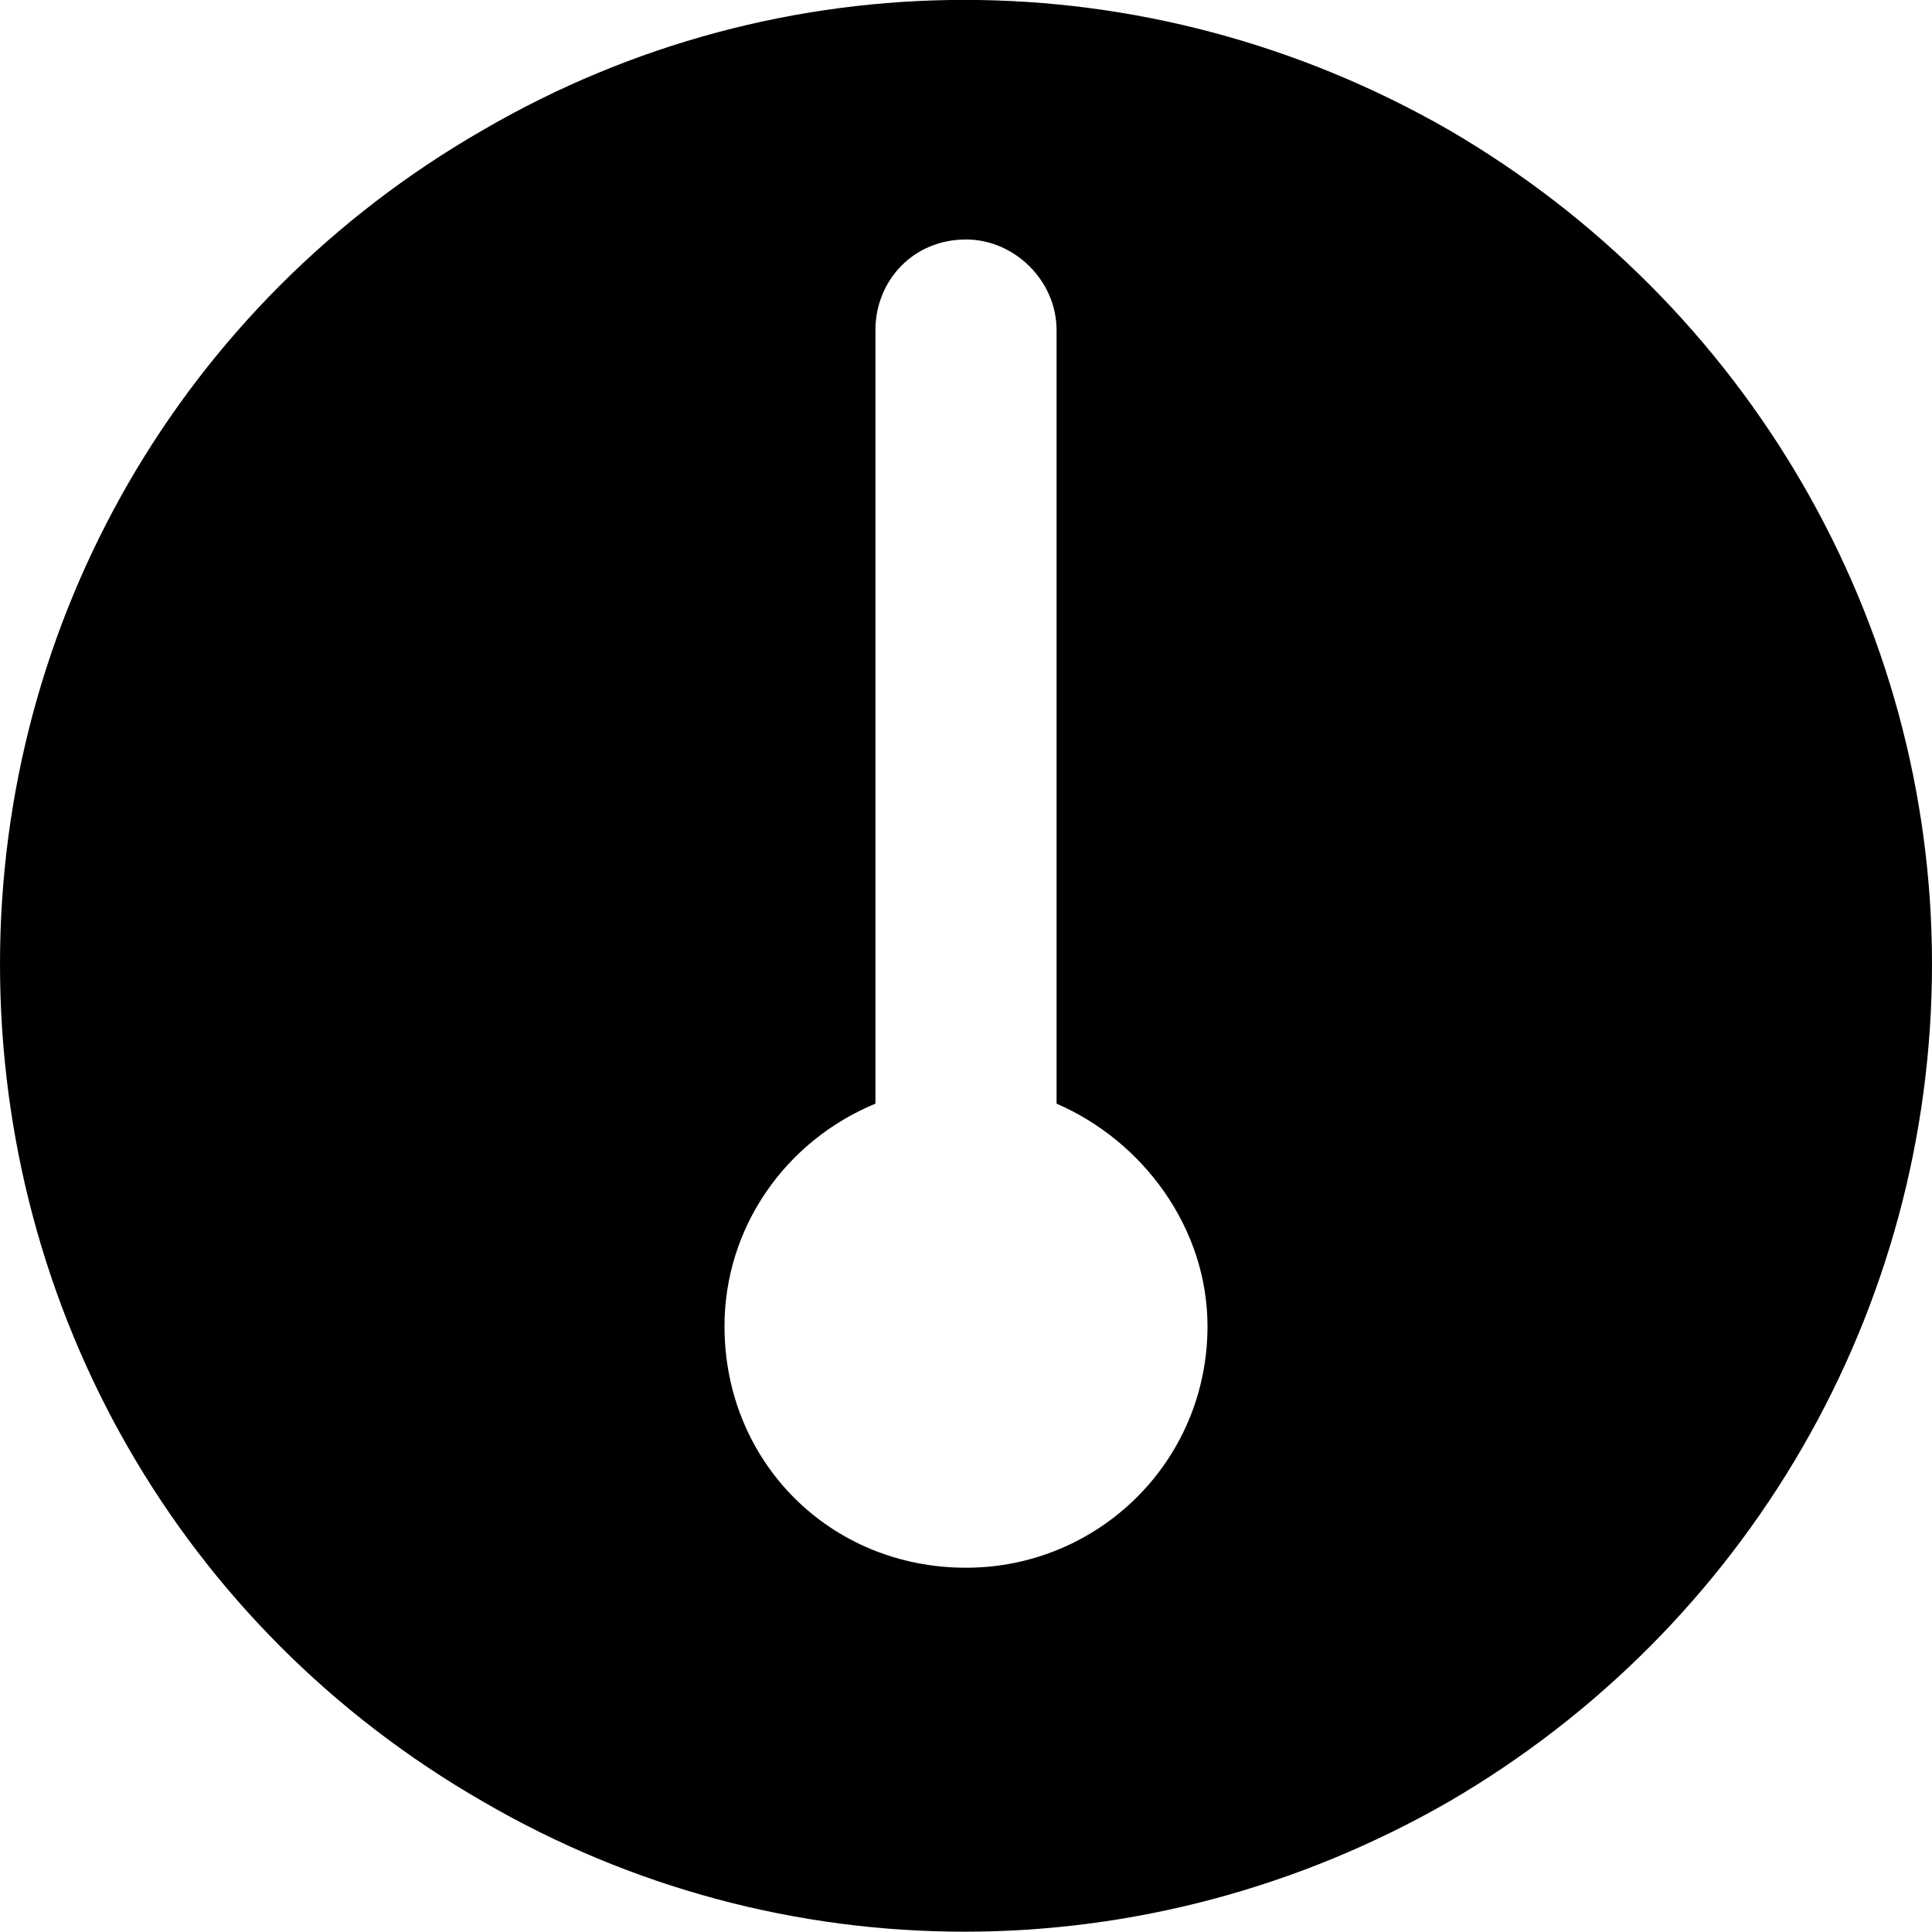 <svg width="48" height="48" viewBox="0 0 48 48" fill="none" xmlns="http://www.w3.org/2000/svg" xmlns:xlink="http://www.w3.org/1999/xlink">
	<desc>
			Created with Pixso.
	</desc>
	<defs/>
	<path id="" d="M12 3.23C4.5 7.54 0 15.42 0 23.95C0 32.57 4.5 40.45 12 44.76C19.4 49.07 28.5 49.07 36 44.76C43.4 40.45 48 32.57 48 23.95C48 15.42 43.4 7.54 36 3.23C28.5 -1.08 19.4 -1.08 12 3.23ZM26.25 27.42C28.4 28.35 30 30.51 30 32.95C30 36.32 27.28 38.95 24 38.95C20.62 38.95 18 36.32 18 32.95C18 30.51 19.5 28.35 21.75 27.42L21.75 8.2C21.75 6.98 22.68 5.95 24 5.95C25.21 5.95 26.25 6.98 26.25 8.2L26.25 27.42Z" fill="#000000" fill-opacity="1" fill-rule="evenodd"/>
</svg>
